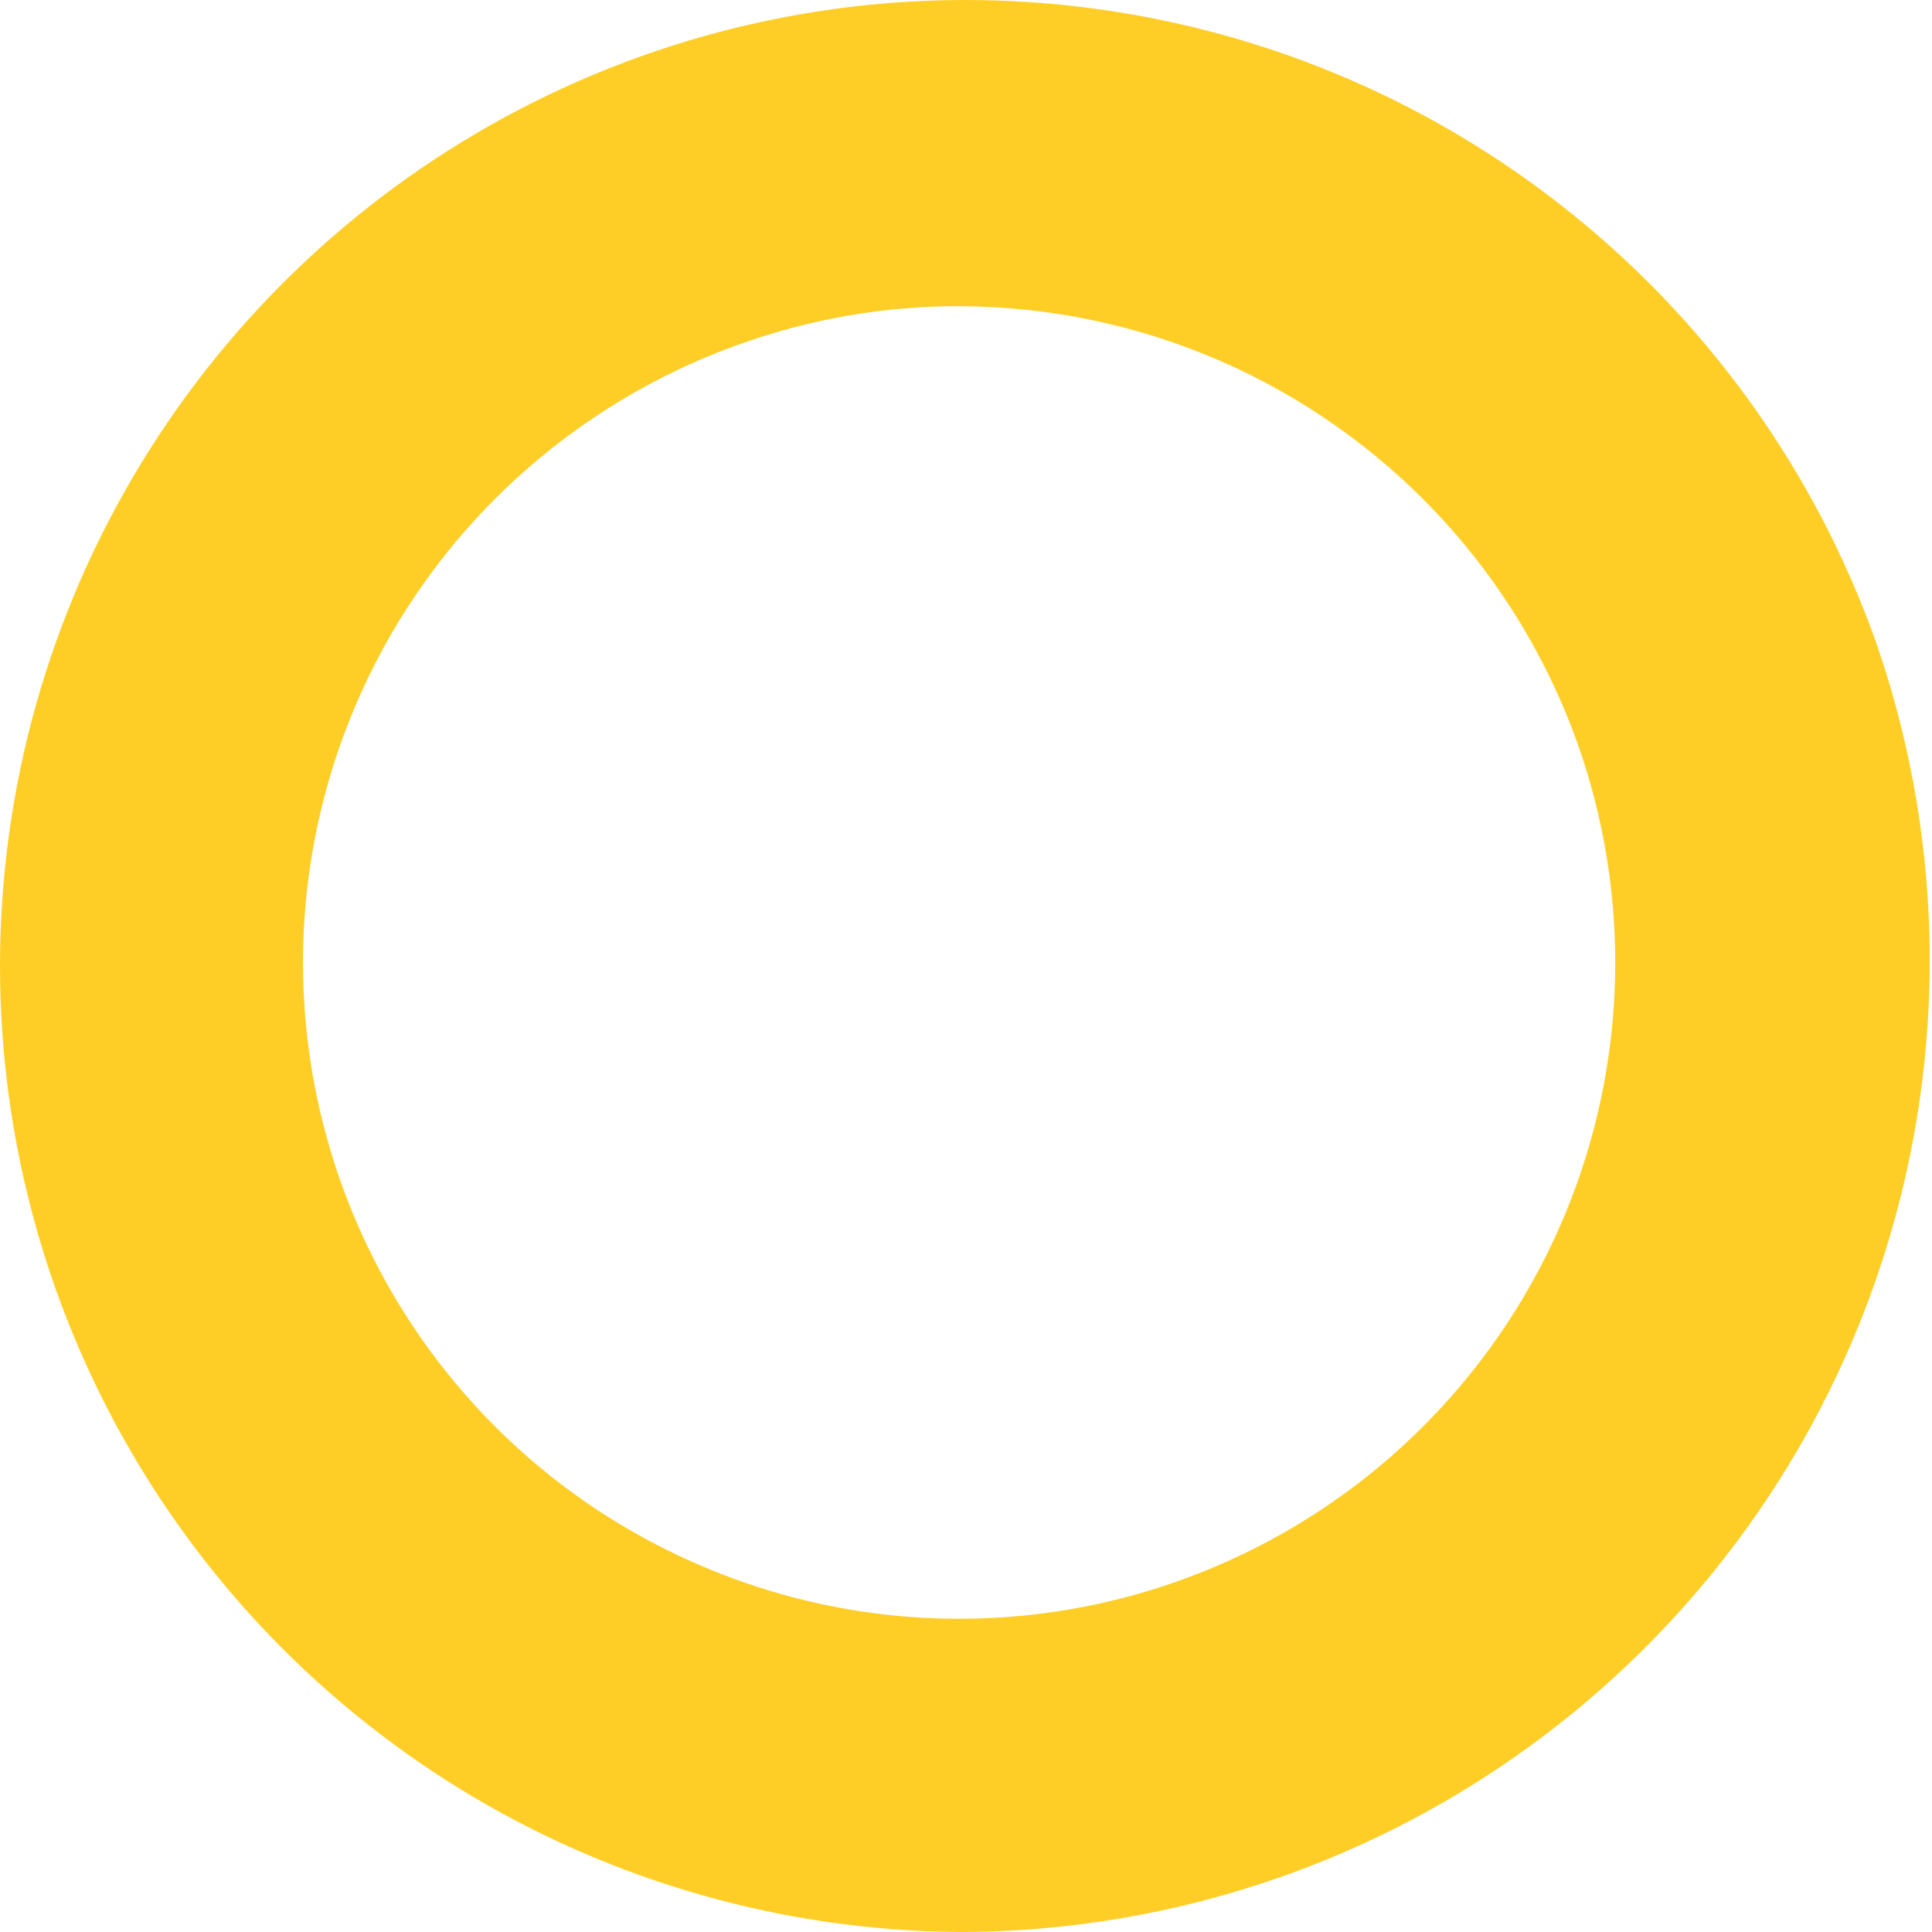 <?xml version="1.0" encoding="UTF-8"?> <svg xmlns="http://www.w3.org/2000/svg" width="44" height="44" viewBox="0 0 44 44" fill="none"> <path d="M21.89 44C17.868 43.978 13.929 42.856 10.5 40.756C7.071 38.651 4.285 35.648 2.443 32.073C0.601 28.498 -0.226 24.485 0.053 20.477C0.331 16.464 1.705 12.606 4.023 9.32C6.342 6.034 9.517 3.442 13.204 1.834C16.89 0.225 20.946 -0.341 24.932 0.198C28.919 0.733 32.681 2.352 35.811 4.879C38.941 7.402 41.32 10.736 42.687 14.519C43.863 17.848 44.224 21.413 43.739 24.913C43.255 28.413 41.94 31.747 39.903 34.633C37.867 37.518 35.169 39.875 32.035 41.505C28.901 43.134 25.422 43.989 21.89 44ZM21.89 6.974C20.159 6.963 18.441 7.263 16.813 7.85C14.031 8.85 11.606 10.645 9.845 13.018C8.084 15.39 7.066 18.233 6.919 21.183C6.773 24.132 7.505 27.061 9.022 29.599C10.539 32.132 12.774 34.162 15.445 35.423C18.115 36.69 21.1 37.139 24.023 36.706C26.946 36.273 29.676 34.985 31.867 33.003C34.059 31.02 35.613 28.434 36.334 25.57C37.055 22.706 36.91 19.687 35.919 16.908C34.879 14.006 32.971 11.495 30.455 9.721C27.939 7.941 24.936 6.985 21.856 6.974H21.89Z" fill="#FFCE26"></path> </svg> 